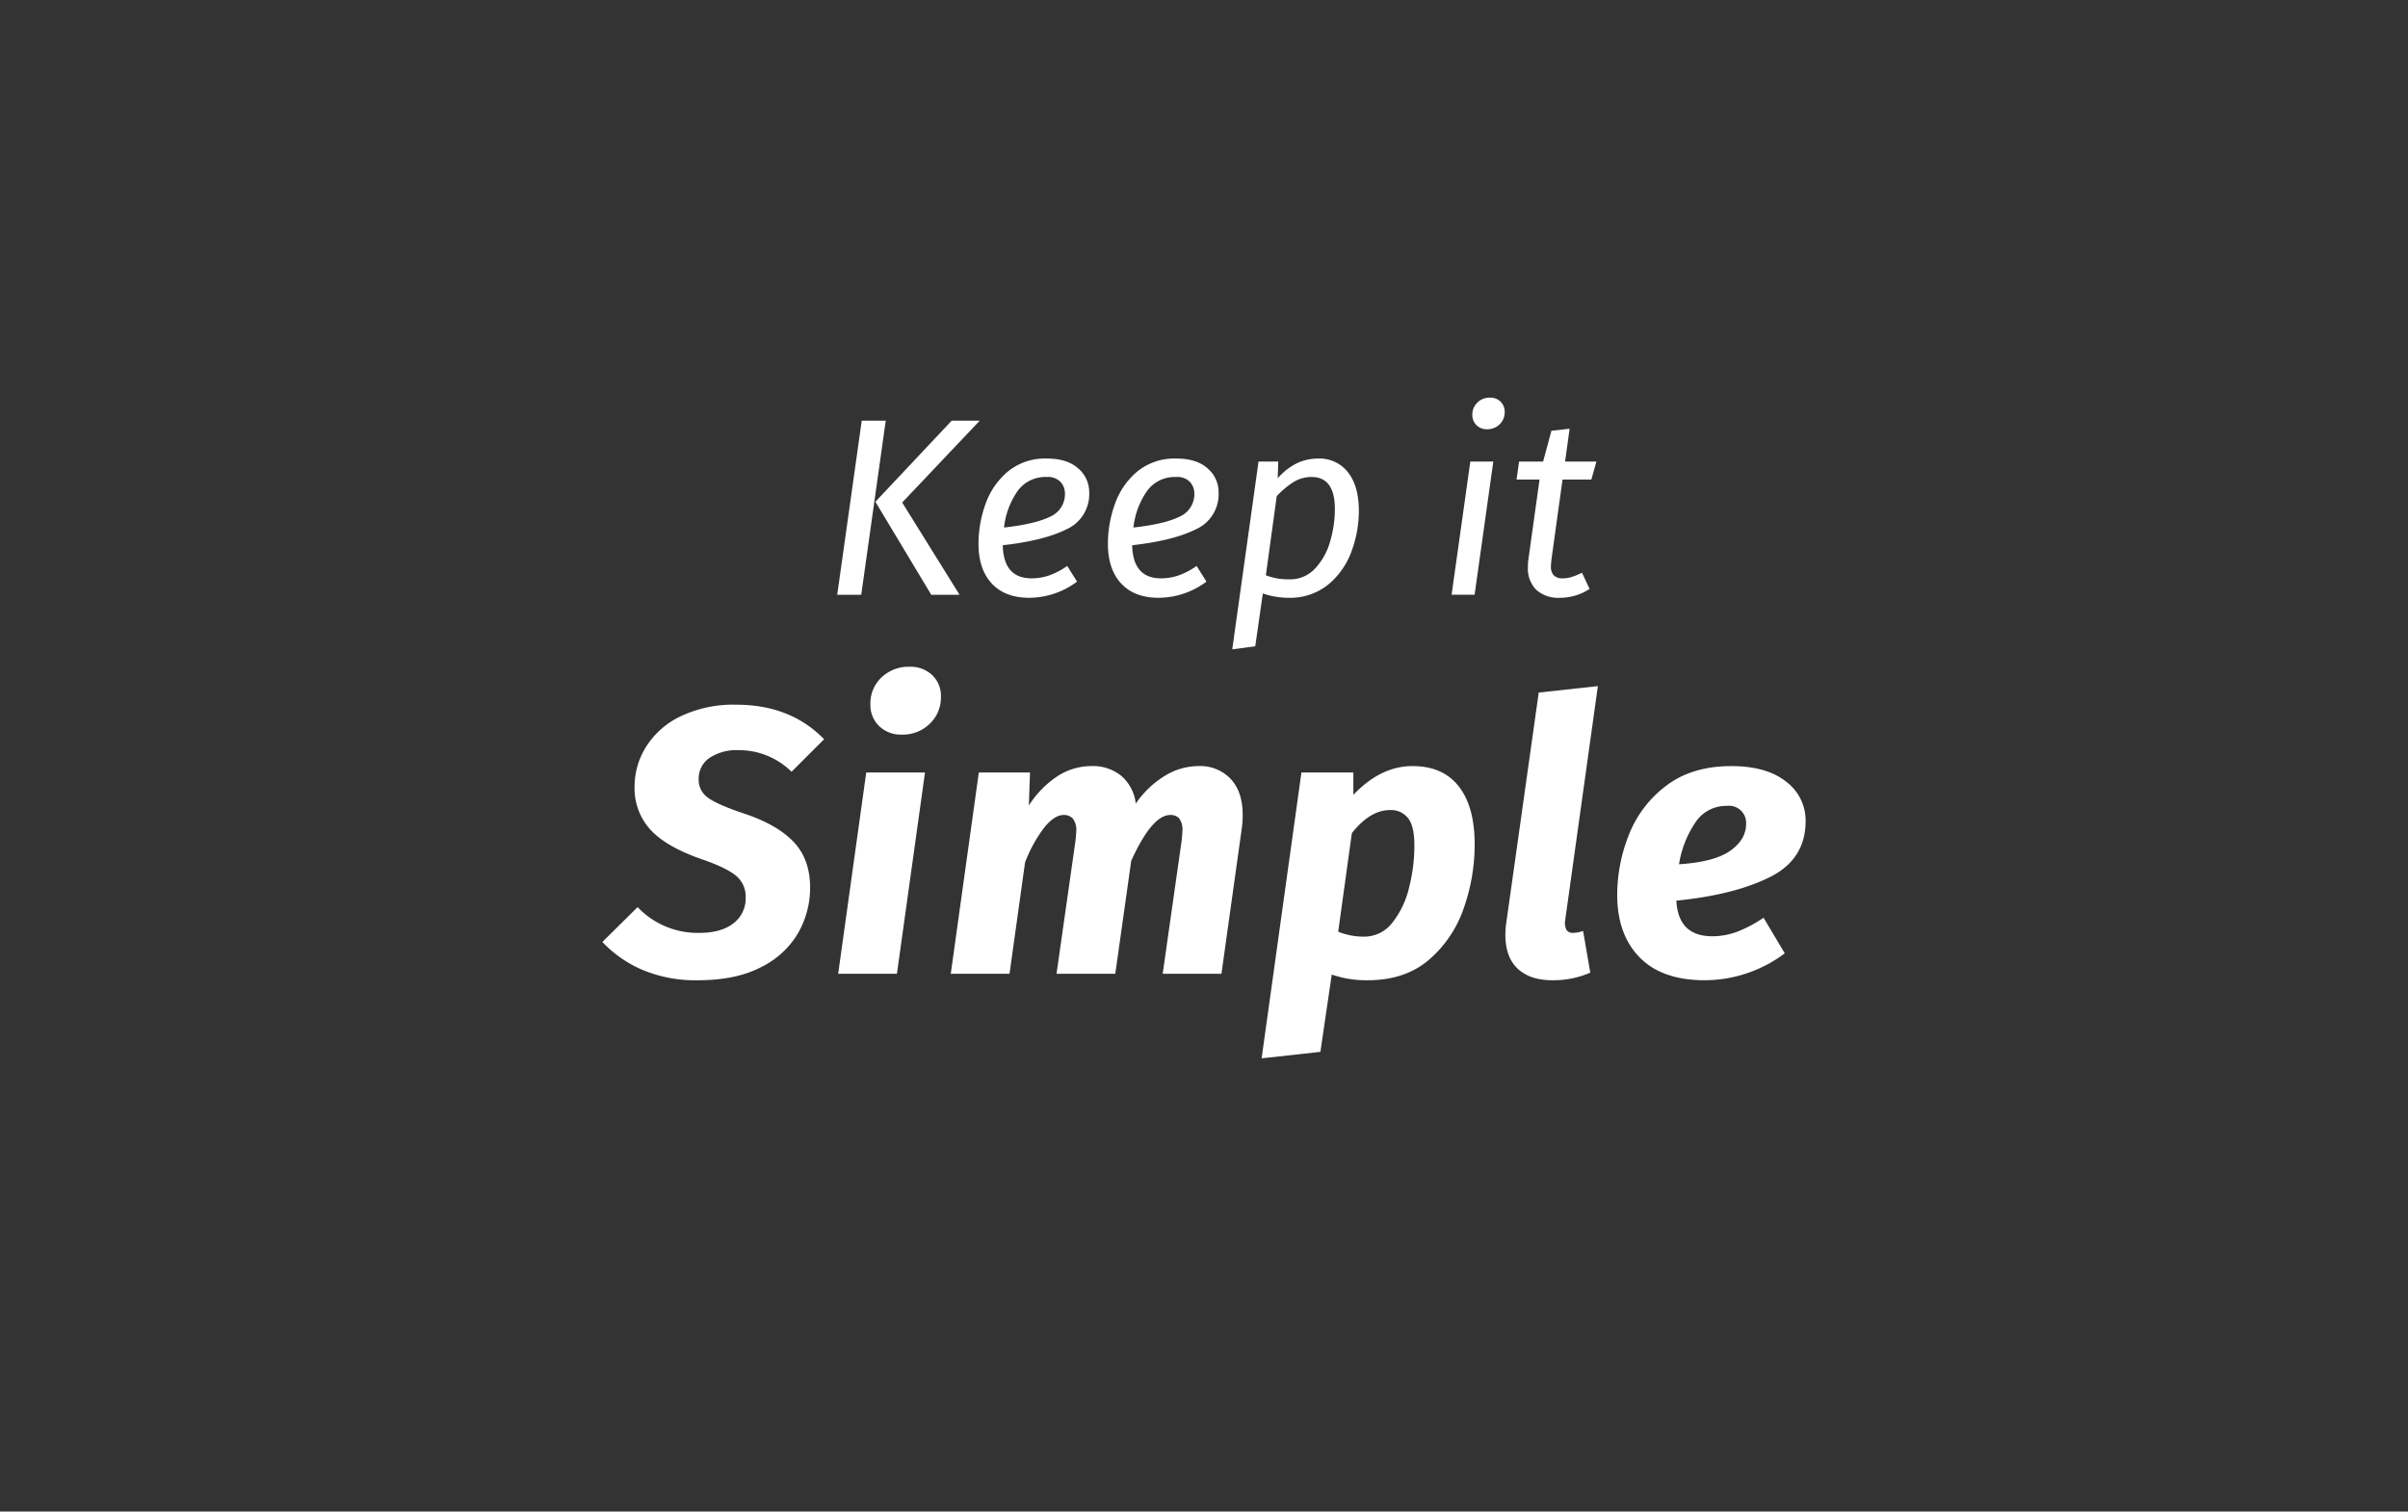 <svg xmlns="http://www.w3.org/2000/svg" xmlns:xlink="http://www.w3.org/1999/xlink" id="Group_986" data-name="Group 986" width="571.68" height="358.912" viewBox="0 0 571.68 358.912"><rect x="0" y="0" width="571.68" height="358.912" fill="#333333" stroke="none"/><defs><clipPath id="clip-path"><rect id="Rectangle_303" data-name="Rectangle 303" width="571.68" height="358.912" fill="none"></rect></clipPath></defs><path id="Path_1184" data-name="Path 1184" d="M198.765,141.221l5.82-41.34h5.7l-5.82,41.34Zm22.32,0-13.26-22.08,18.12-19.26h6.66l-18.42,19.44,13.62,21.9Z" fill="#fff"></path><g id="Group_985" data-name="Group 985"><g id="Group_984" data-name="Group 984" clip-path="url(#clip-path)"><path id="Path_1185" data-name="Path 1185" d="M253.185,125.681q-5.4,2.7-15.12,3.78.18,7.861,6.84,7.86a12.71,12.71,0,0,0,4.26-.72,17.867,17.867,0,0,0,4.2-2.22l2.34,3.72a19.093,19.093,0,0,1-11.34,3.84q-5.76,0-8.91-3.39t-3.15-9.45a27.907,27.907,0,0,1,1.65-9.39,17.671,17.671,0,0,1,5.31-7.74,13.919,13.919,0,0,1,9.3-3.09q4.8,0,7.41,2.34a7.373,7.373,0,0,1,2.61,5.7,9.12,9.12,0,0,1-5.4,8.76m-3.87-3a5.824,5.824,0,0,0,3.51-5.58,3.988,3.988,0,0,0-1.02-2.64,4.107,4.107,0,0,0-3.3-1.2,8.081,8.081,0,0,0-7.02,3.48,18.714,18.714,0,0,0-3.12,8.52q7.438-.838,10.95-2.58" fill="#fff"></path><path id="Path_1186" data-name="Path 1186" d="M283.906,125.681q-5.4,2.7-15.12,3.78.18,7.861,6.84,7.86a12.709,12.709,0,0,0,4.26-.72,17.867,17.867,0,0,0,4.2-2.22l2.34,3.72a19.093,19.093,0,0,1-11.34,3.84q-5.76,0-8.91-3.39t-3.15-9.45a27.907,27.907,0,0,1,1.65-9.39,17.671,17.671,0,0,1,5.31-7.74,13.919,13.919,0,0,1,9.3-3.09q4.8,0,7.41,2.34a7.373,7.373,0,0,1,2.61,5.7,9.12,9.12,0,0,1-5.4,8.76m-3.87-3a5.824,5.824,0,0,0,3.51-5.58,3.988,3.988,0,0,0-1.02-2.64,4.107,4.107,0,0,0-3.3-1.2,8.081,8.081,0,0,0-7.02,3.48,18.714,18.714,0,0,0-3.12,8.52q7.439-.838,10.95-2.58" fill="#fff"></path><path id="Path_1187" data-name="Path 1187" d="M298.786,109.6h4.68l-.12,3.96a14.584,14.584,0,0,1,4.68-3.63,11.9,11.9,0,0,1,4.92-1.05,8.526,8.526,0,0,1,7.08,3.27q2.578,3.27,2.58,9.15a27.669,27.669,0,0,1-1.74,9.6,18.279,18.279,0,0,1-5.52,7.89,14.4,14.4,0,0,1-9.54,3.15,18.906,18.906,0,0,1-6-1.02l-1.8,12.54-5.46.72Zm13.41,25.41a15.463,15.463,0,0,0,3.57-6.39,27.056,27.056,0,0,0,1.14-7.74q0-7.618-5.52-7.62a8.025,8.025,0,0,0-4.29,1.2,20.147,20.147,0,0,0-3.99,3.36l-2.58,18.78a16.447,16.447,0,0,0,2.7.75,16.983,16.983,0,0,0,2.88.21,8.063,8.063,0,0,0,6.09-2.55" fill="#fff"></path><path id="Path_1188" data-name="Path 1188" d="M354.525,109.6l-4.441,31.62h-5.46l4.441-31.62Zm-4.021-8.67a3.357,3.357,0,0,1-.96-2.43,3.9,3.9,0,0,1,1.2-2.91,4.052,4.052,0,0,1,2.941-1.17,3.492,3.492,0,0,1,2.58.96,3.342,3.342,0,0,1,.96,2.46,3.9,3.9,0,0,1-1.2,2.91,4.055,4.055,0,0,1-2.941,1.17,3.428,3.428,0,0,1-2.58-.99" fill="#fff"></path><path id="Path_1189" data-name="Path 1189" d="M368.324,132.881c-.081.8-.12,1.32-.12,1.56a2.99,2.99,0,0,0,.69,2.19,2.9,2.9,0,0,0,2.13.689,7.034,7.034,0,0,0,2.13-.33,18.572,18.572,0,0,0,2.43-.989l1.8,3.84a12.865,12.865,0,0,1-7.02,2.1,7.852,7.852,0,0,1-5.641-1.89,7.076,7.076,0,0,1-1.979-5.37,11.4,11.4,0,0,1,.12-1.92l2.64-18.9h-5.46l.6-4.259h5.7l1.98-7.321,4.32-.479-1.08,7.8H379l-1.2,4.259h-6.839Z" fill="#fff"></path><path id="Path_1190" data-name="Path 1190" d="M195.661,175.511l-7.74,7.74a17.721,17.721,0,0,0-12.6-5.13,11.567,11.567,0,0,0-6.885,1.845,5.923,5.923,0,0,0-2.565,5.085,5.132,5.132,0,0,0,2.16,4.32q2.16,1.62,8.28,3.69,8.01,2.611,12.015,6.75t4,10.98a21.637,21.637,0,0,1-2.745,10.574,20.692,20.692,0,0,1-8.73,8.191q-5.986,3.193-15.165,3.2a32.529,32.529,0,0,1-13.185-2.475,28.533,28.533,0,0,1-9.495-6.615l8.37-8.28a19.627,19.627,0,0,0,14.67,6.12q5.13,0,8.055-2.25a7.4,7.4,0,0,0,2.925-6.21,6.327,6.327,0,0,0-2.115-4.95q-2.115-1.89-7.7-3.87-8.821-2.971-12.69-7.11a14.568,14.568,0,0,1-3.87-10.35,17.865,17.865,0,0,1,2.7-9.4,19.706,19.706,0,0,1,8.145-7.245,29.083,29.083,0,0,1,13.365-2.79q12.778,0,20.79,8.19" fill="#fff"></path><path id="Path_1191" data-name="Path 1191" d="M219.6,183.43l-6.66,47.79h-13.95l6.66-47.79ZM208.711,172.4a6.921,6.921,0,0,1-2.07-5.175,8.426,8.426,0,0,1,2.655-6.389,9.236,9.236,0,0,1,6.615-2.521,7.492,7.492,0,0,1,5.4,1.981,6.783,6.783,0,0,1,2.07,5.129,8.579,8.579,0,0,1-2.655,6.435,9.141,9.141,0,0,1-6.615,2.565,7.389,7.389,0,0,1-5.4-2.025" fill="#fff"></path><path id="Path_1192" data-name="Path 1192" d="M292.185,184.961q2.835,3.06,2.835,8.46a19.935,19.935,0,0,1-.18,3.06l-4.86,34.74H276.03l4.5-31.59c.119-1.2.18-1.981.18-2.34a4.372,4.372,0,0,0-.765-2.971,2.768,2.768,0,0,0-2.115-.809q-4.32,0-9.27,10.889l-3.78,26.821H250.83l4.5-31.59q.18-1.8.18-2.25a4.377,4.377,0,0,0-.81-3.016,2.838,2.838,0,0,0-2.16-.854q-2.251,0-4.68,3.059a33.209,33.209,0,0,0-4.5,8.191l-3.69,26.46H225.72l6.66-47.79h12.15l-.27,7.83a23.316,23.316,0,0,1,6.75-6.93,14.859,14.859,0,0,1,8.19-2.431,10.565,10.565,0,0,1,7.02,2.34,10.178,10.178,0,0,1,3.42,6.571,22.627,22.627,0,0,1,6.795-6.525,15.292,15.292,0,0,1,8.055-2.386,9.982,9.982,0,0,1,7.7,3.061" fill="#fff"></path><path id="Path_1193" data-name="Path 1193" d="M308.969,183.43H321.3v5.31q6.48-6.839,14.04-6.84,7.2,0,10.98,4.816t3.78,13.814a45.474,45.474,0,0,1-2.565,15.03,28.111,28.111,0,0,1-8.236,12.285q-5.668,4.906-14.58,4.906a24.826,24.826,0,0,1-8.549-1.351l-2.7,18.36-13.95,1.531Zm21.6,35.64a21.29,21.29,0,0,0,3.96-8.324,40.532,40.532,0,0,0,1.26-9.946q0-4.679-1.531-6.57a5.14,5.14,0,0,0-4.229-1.889q-4.771,0-9.09,5.49l-3.24,23.4a16.327,16.327,0,0,0,6.03,1.17,8.435,8.435,0,0,0,6.84-3.33" fill="#fff"></path><path id="Path_1194" data-name="Path 1194" d="M371.609,218.351a4,4,0,0,0,.27,2.43,1.753,1.753,0,0,0,1.62.72,7.541,7.541,0,0,0,2.339-.45l1.71,9.9a21.938,21.938,0,0,1-9,1.8q-5.312,0-8.234-2.745t-2.926-8.054a20.839,20.839,0,0,1,.271-3.241l7.649-54.27,14.04-1.529Z" fill="#fff"></path><path id="Path_1195" data-name="Path 1195" d="M420.164,208.271q-8.505,4.231-22.184,5.58.448,8.462,8.55,8.46a16.884,16.884,0,0,0,5.894-1.08,29.765,29.765,0,0,0,6.255-3.33l5.04,8.46a31.739,31.739,0,0,1-18.989,6.39q-10.173,0-15.481-5.445t-5.309-14.8a38.762,38.762,0,0,1,2.744-14.22,26.768,26.768,0,0,1,8.865-11.7q6.12-4.678,15.481-4.68,8.37,0,13,3.69a11.468,11.468,0,0,1,4.635,9.361q0,9.09-8.505,13.319m-9.4-6.255q3.781-2.654,3.78-6.435a4.058,4.058,0,0,0-4.59-4.23,8.694,8.694,0,0,0-7.469,3.96,24.592,24.592,0,0,0-3.87,9.9q8.37-.54,12.149-3.195" fill="#fff"></path></g></g></svg>